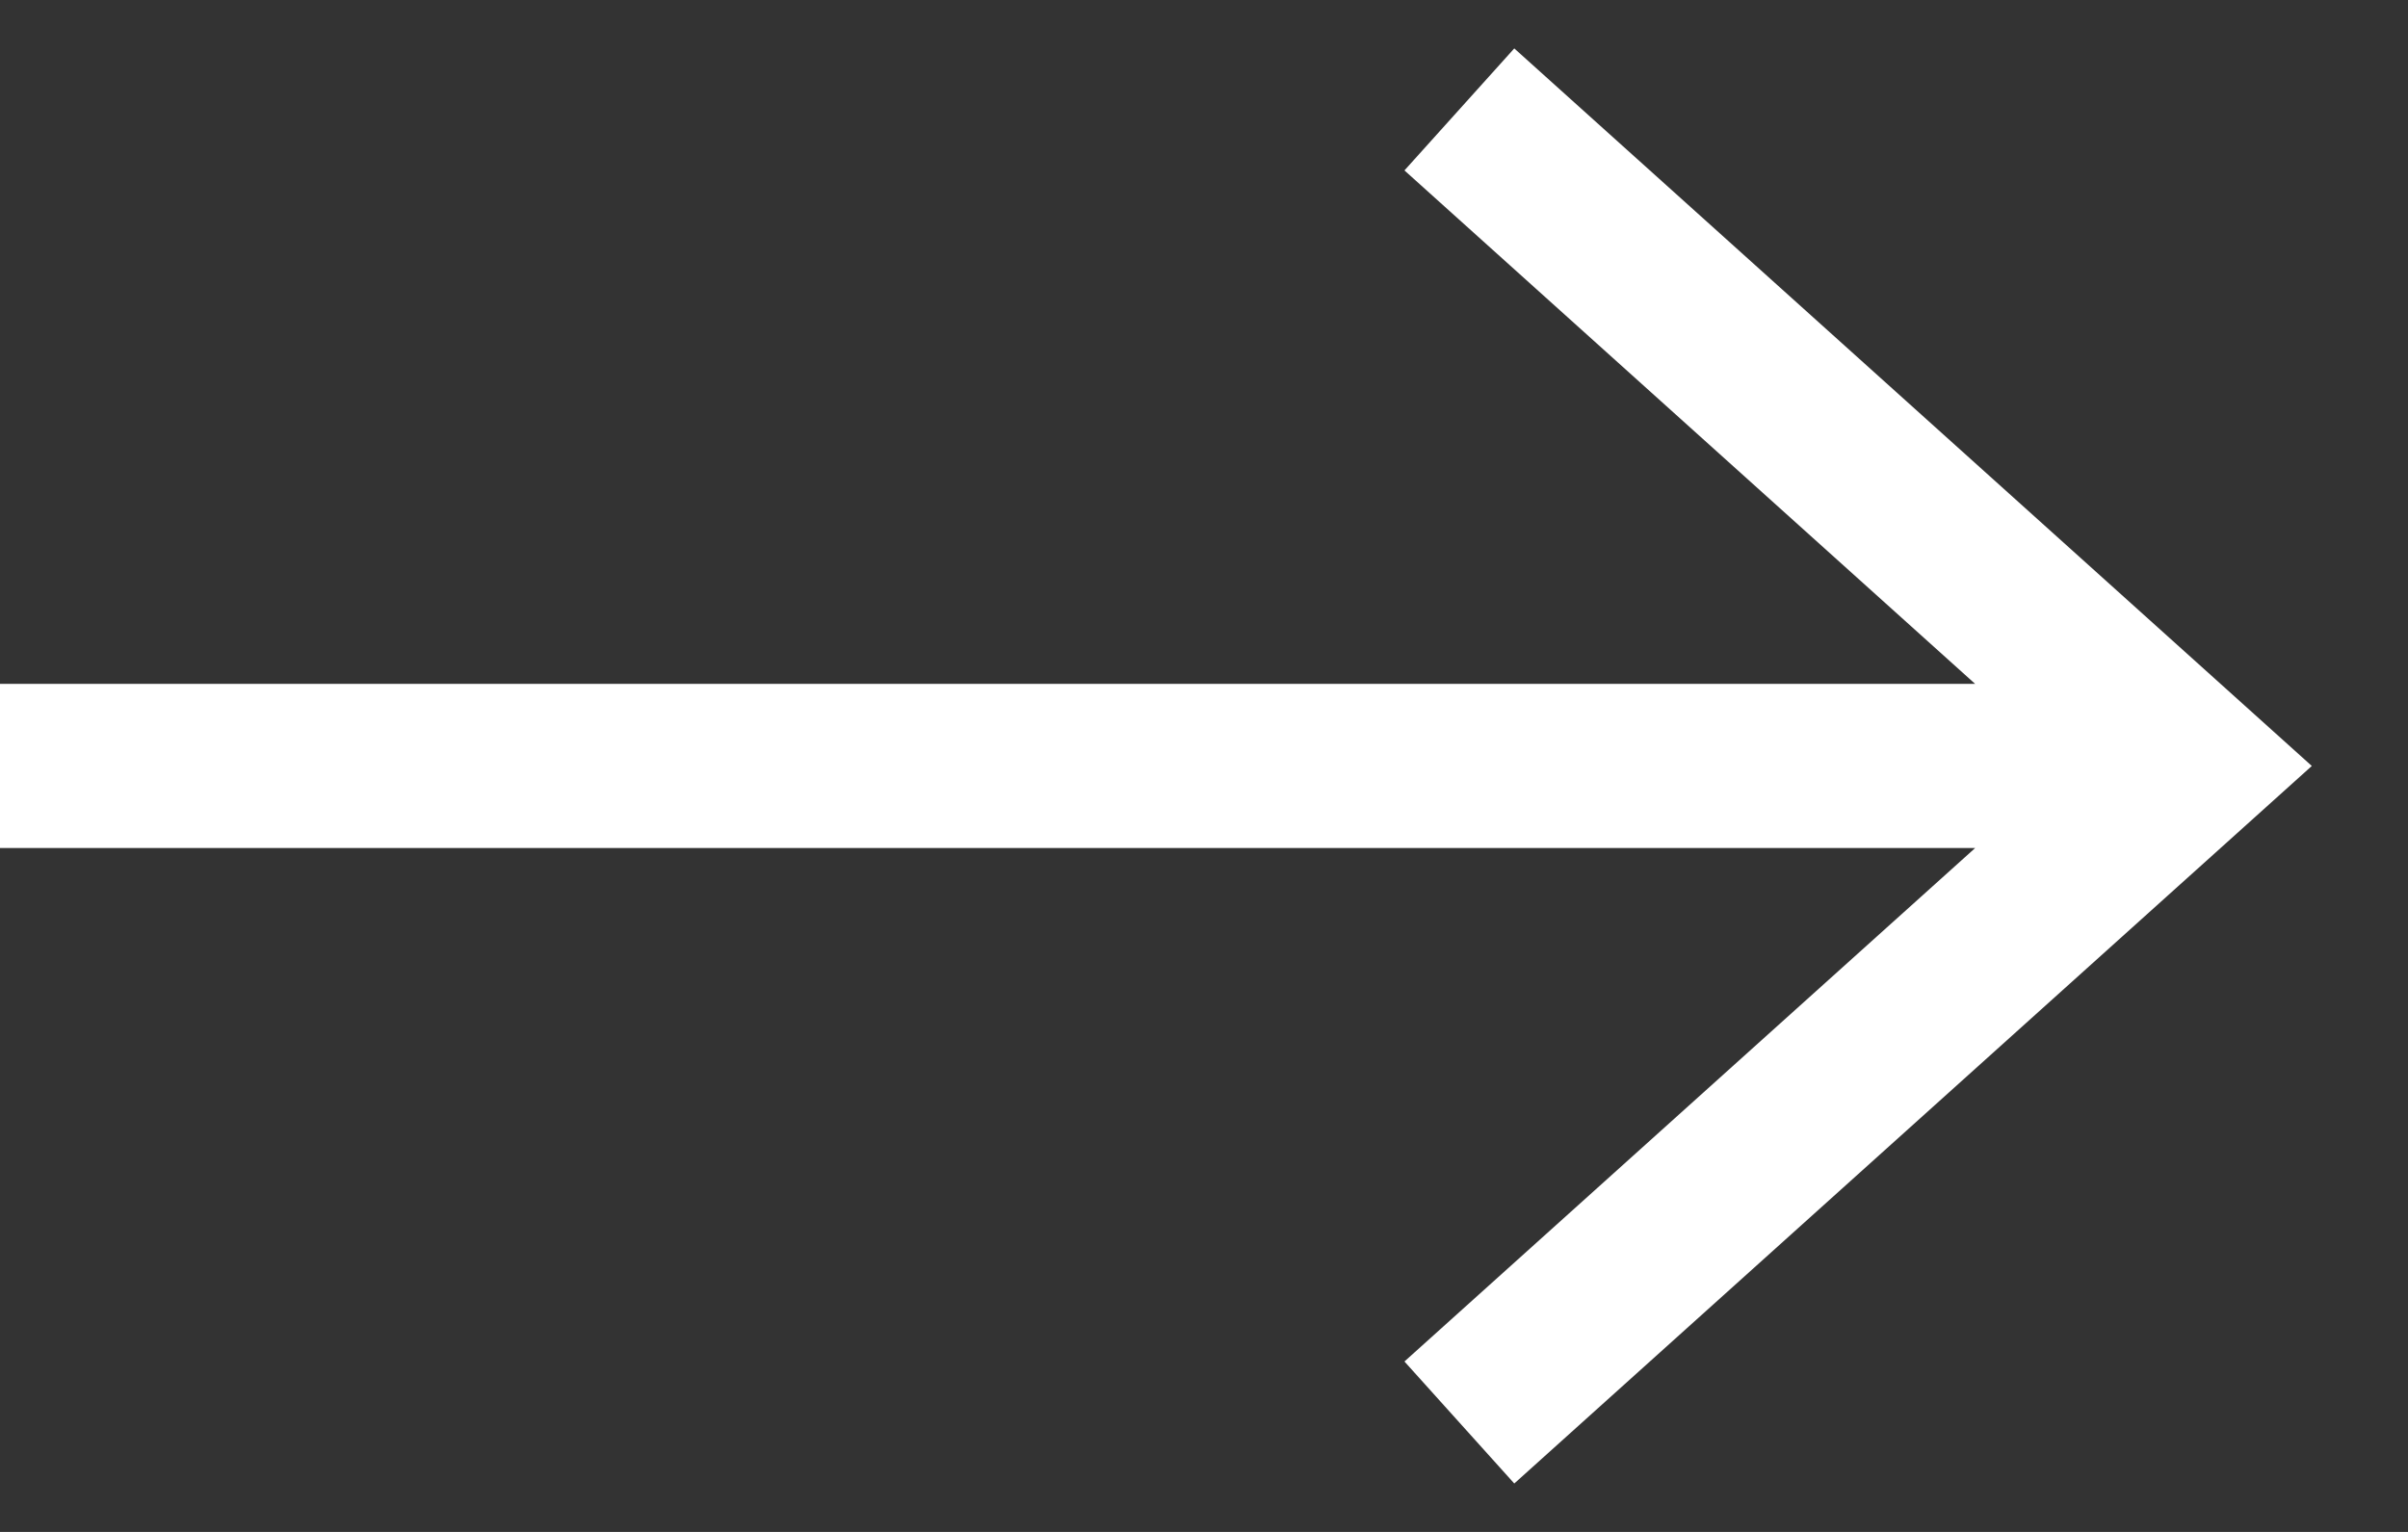 <svg width="22" height="14" viewBox="0 0 22 14" fill="none" xmlns="http://www.w3.org/2000/svg"><rect x="0" y="0" width="22" height="14" fill="#333333" stroke="none"/><path d="M13.333 1 20 7l-6.667 6M20 7H0" stroke="#fff" stroke-width="1.5"/></svg>